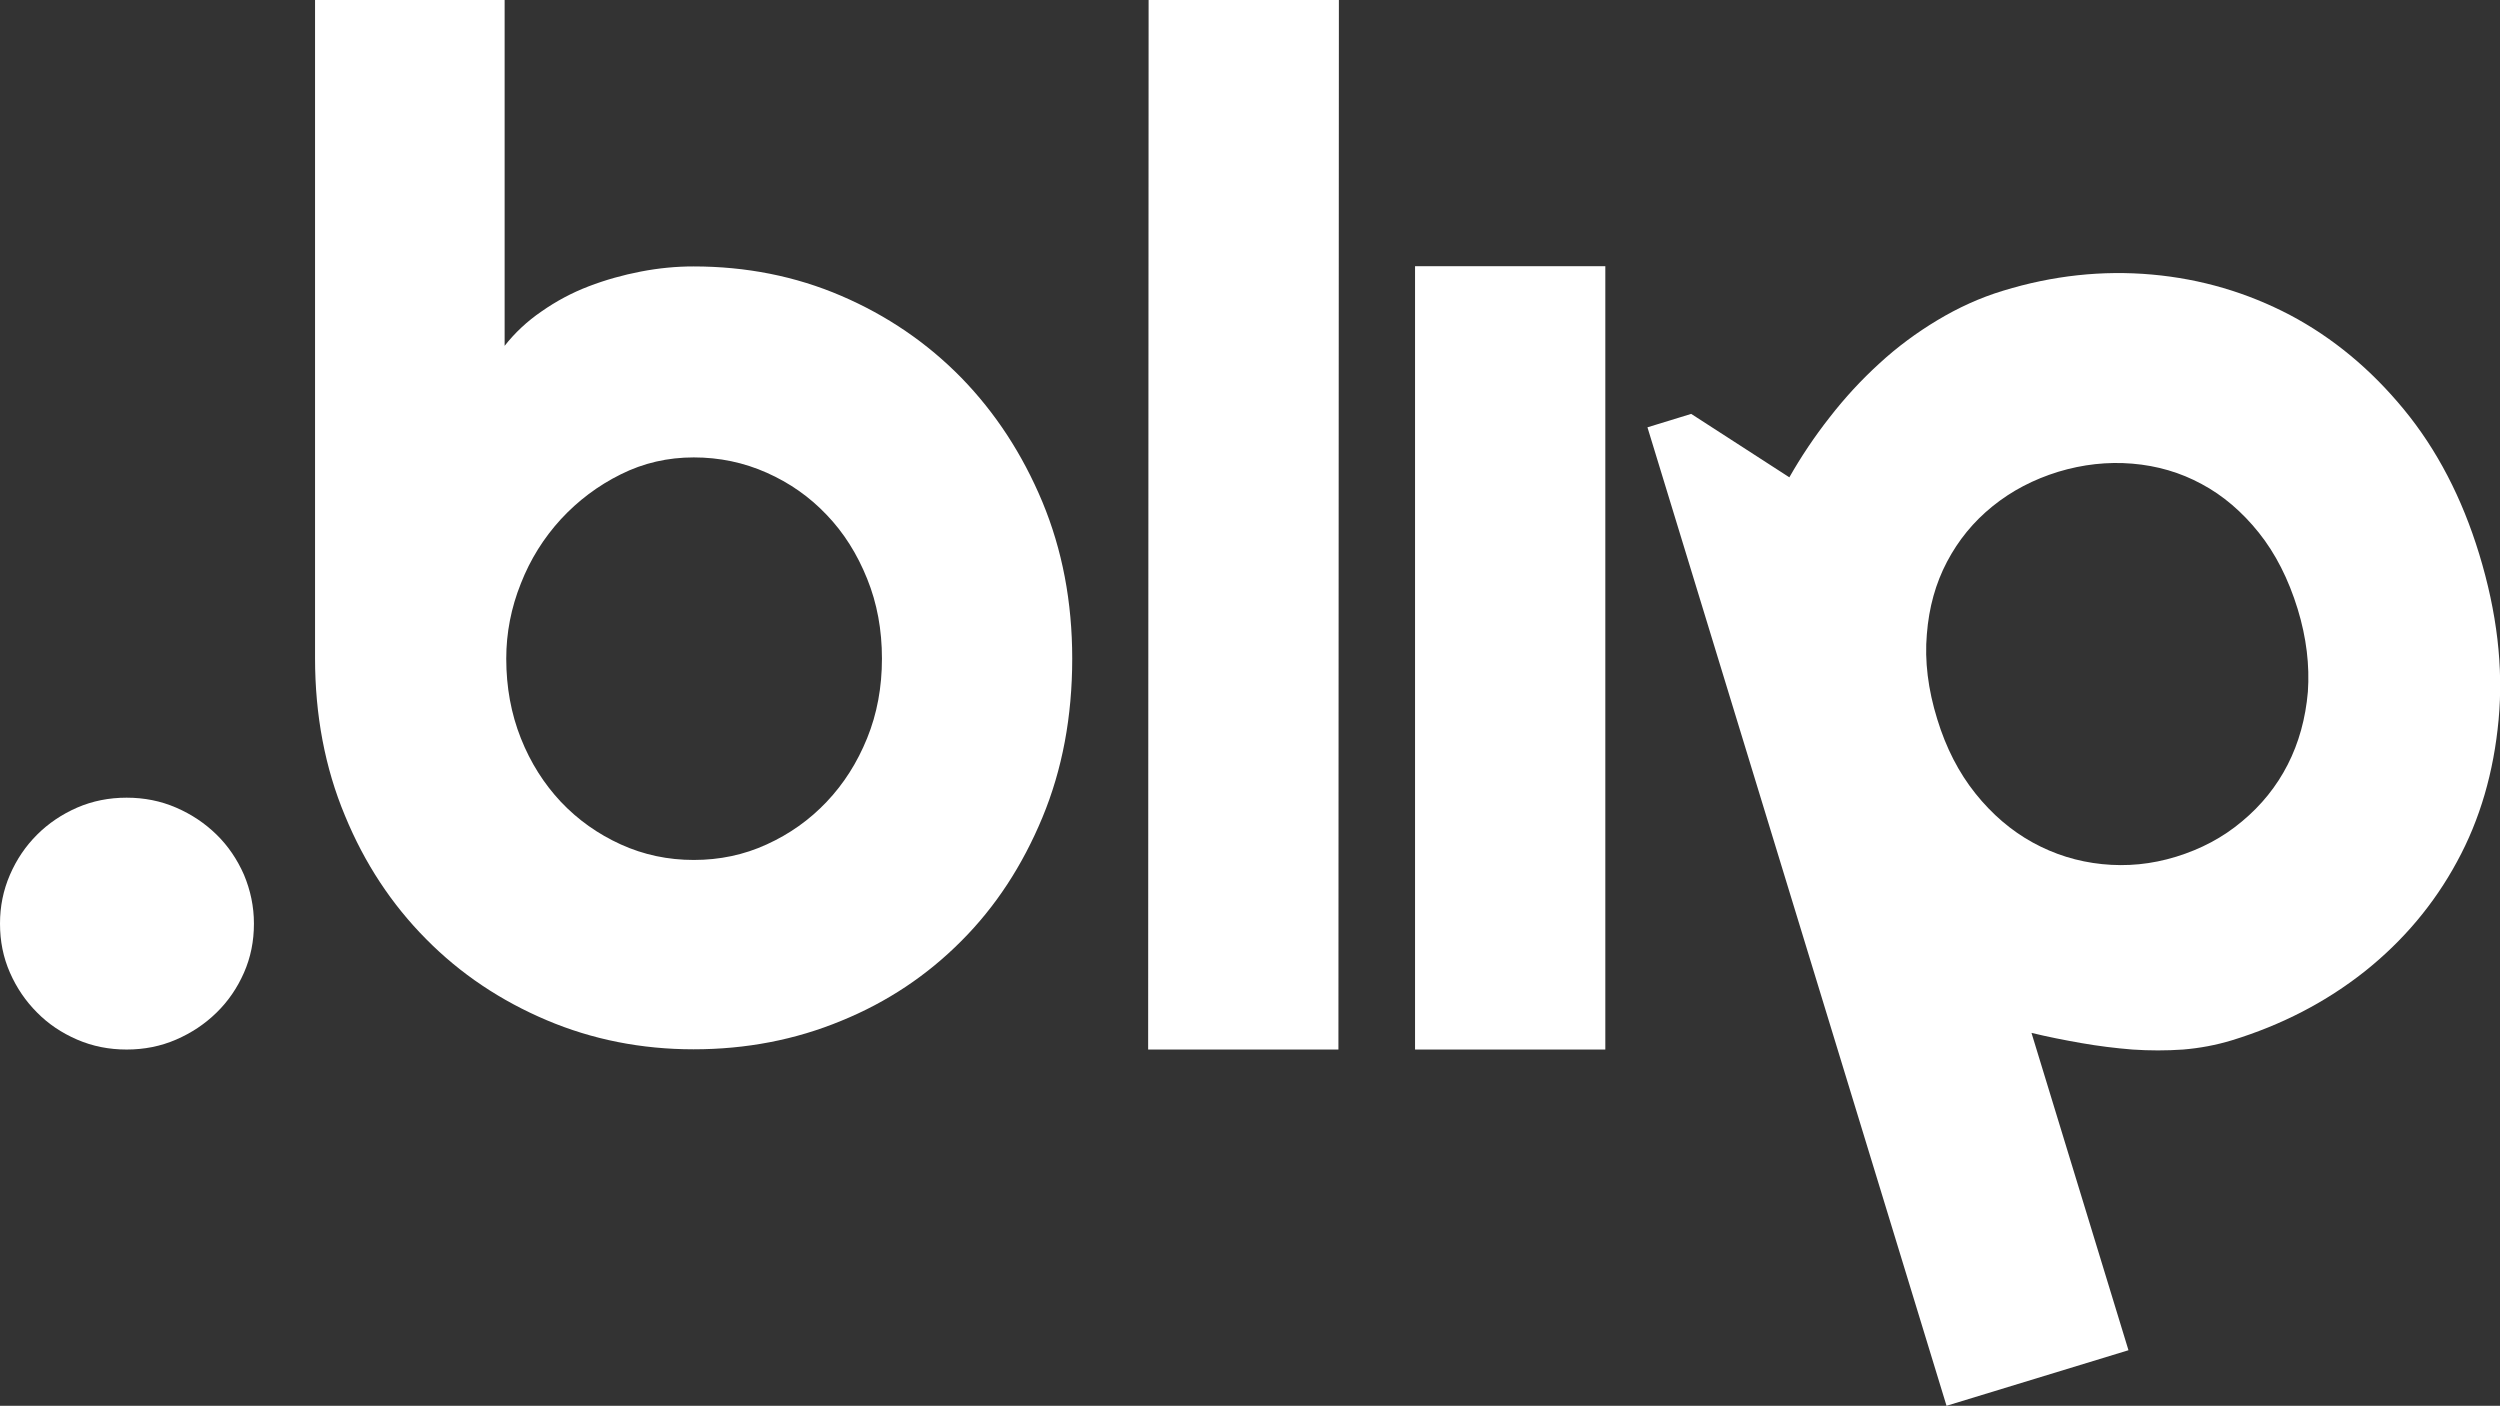 <svg xmlns="http://www.w3.org/2000/svg" xmlns:xlink="http://www.w3.org/1999/xlink" id="Livello_1" x="0px" y="0px" viewBox="0 0 1080 607.3" style="enable-background:new 0 0 1080 607.3;" xml:space="preserve"><rect x="0" y="0" width="1080" height="607.3" fill="#333333" stroke="none"/><style type="text/css">	.st0{fill:#FFFFFF;}</style><g>	<path class="st0" d="M463.2,284.5c0,25.1-4.3,48-12.9,68.7c-8.6,20.7-20.2,38.5-35,53.3c-14.7,14.8-32,26.4-51.9,34.5  c-19.8,8.2-41.1,12.3-63.8,12.3c-22.5,0-43.7-4.2-63.5-12.6c-19.8-8.4-37.2-20-52-35c-14.8-14.9-26.6-32.7-35.1-53.4  c-8.6-20.6-12.9-43.3-12.9-68V0h81.9v149.4c4.4-5.6,9.7-10.6,16-14.9c6.3-4.4,13-8,20.3-10.8c7.3-2.8,14.8-4.9,22.6-6.4  c7.8-1.5,15.3-2.2,22.7-2.2c22.7,0,44,4.2,63.8,12.7c19.8,8.5,37.1,20.3,51.9,35.4c14.7,15.1,26.4,33,35,53.6  C458.9,237.5,463.2,260,463.2,284.5z M381,284.5c0-12.4-2.1-23.9-6.4-34.5c-4.3-10.7-10.1-19.9-17.5-27.6  c-7.4-7.8-16-13.8-25.9-18.2c-9.9-4.4-20.4-6.6-31.5-6.6c-11.2,0-21.7,2.4-31.5,7.3c-9.9,4.9-18.5,11.4-25.9,19.4  c-7.4,8.1-13.2,17.3-17.3,27.8c-4.2,10.5-6.3,21.3-6.3,32.4c0,12.4,2.1,23.8,6.3,34.4c4.2,10.6,10,19.7,17.3,27.5  c7.4,7.8,16,13.9,25.9,18.4c9.9,4.5,20.4,6.7,31.5,6.7c11.2,0,21.7-2.2,31.5-6.7c9.9-4.5,18.5-10.6,25.9-18.4  c7.4-7.8,13.2-16.9,17.5-27.5C378.9,308.3,381,296.9,381,284.5z"></path>	<path class="st0" d="M578.2,453.4l-82.2,0L496.2,0l82.2,0L578.2,453.4z"></path>	<path class="st0" d="M693.5,453.4h-82.2V115h82.2V453.4z"></path>	<path class="st0" d="M919.5,583.3l-78.6,24L711.7,184.6l18.9-5.8l42.4,27.4c5-8.8,10.8-17.5,17.4-25.9c6.6-8.5,13.7-16.2,21.5-23.3  c7.7-7.1,16.1-13.3,25.1-18.7c9-5.4,18.4-9.7,28.3-12.7c21.5-6.6,43-8.9,64.3-7c21.3,1.9,41.2,7.8,59.7,17.5  c18.5,9.8,34.9,23.4,49.2,40.8c14.3,17.4,25.1,38.2,32.5,62.4c7.7,25.2,10.5,49,8.4,71.6c-2.1,22.6-8,43.1-18,61.4  c-9.9,18.3-23.2,34.1-39.9,47.4c-16.7,13.2-35.8,23.1-57.3,29.7c-6.9,2.1-13.9,3.4-21.1,4c-7.2,0.5-14.5,0.5-21.9,0  c-7.4-0.6-14.7-1.5-22.1-2.8c-7.4-1.3-14.5-2.7-21.5-4.4L919.5,583.3z M992.6,263.1c-4-13-9.6-24-16.8-33c-7.2-9-15.5-16.1-24.7-21  c-9.2-5-19.2-7.9-29.9-8.8c-10.7-0.9-21.4,0.3-32,3.5c-10.7,3.3-20.1,8.2-28.4,14.9c-8.3,6.7-14.8,14.7-19.7,24  c-4.9,9.3-7.8,19.7-8.7,31.3c-1,11.5,0.5,23.8,4.5,36.7c3.8,12.4,9.3,23.1,16.5,32.1c7.2,9,15.5,16.1,24.8,21.2  c9.3,5.1,19.2,8.2,29.9,9.3c10.7,1.1,21.3,0.1,32-3.2c10.7-3.3,20.2-8.3,28.5-15.3c8.3-6.9,14.9-15.1,19.7-24.5  c4.8-9.4,7.7-19.9,8.7-31.4C997.8,287.5,996.4,275.5,992.6,263.1z"></path>	<path class="st0" d="M109.7,399c0,7.6-1.4,14.6-4.3,21.2c-2.9,6.6-6.8,12.3-11.8,17.2c-5,4.9-10.8,8.8-17.5,11.7  c-6.7,2.9-13.8,4.3-21.4,4.3c-7.6,0-14.7-1.4-21.4-4.3c-6.7-2.9-12.5-6.8-17.3-11.7c-4.9-4.9-8.8-10.6-11.7-17.2  C1.4,413.6,0,406.6,0,399c0-7.4,1.4-14.4,4.3-21.1c2.9-6.7,6.8-12.4,11.7-17.3c4.9-4.9,10.7-8.8,17.3-11.7  c6.7-2.9,13.8-4.3,21.4-4.3c7.6,0,14.7,1.4,21.4,4.3c6.7,2.9,12.5,6.8,17.5,11.7c5,4.9,8.9,10.7,11.8,17.3  C108.2,384.6,109.7,391.6,109.7,399z"></path></g></svg>